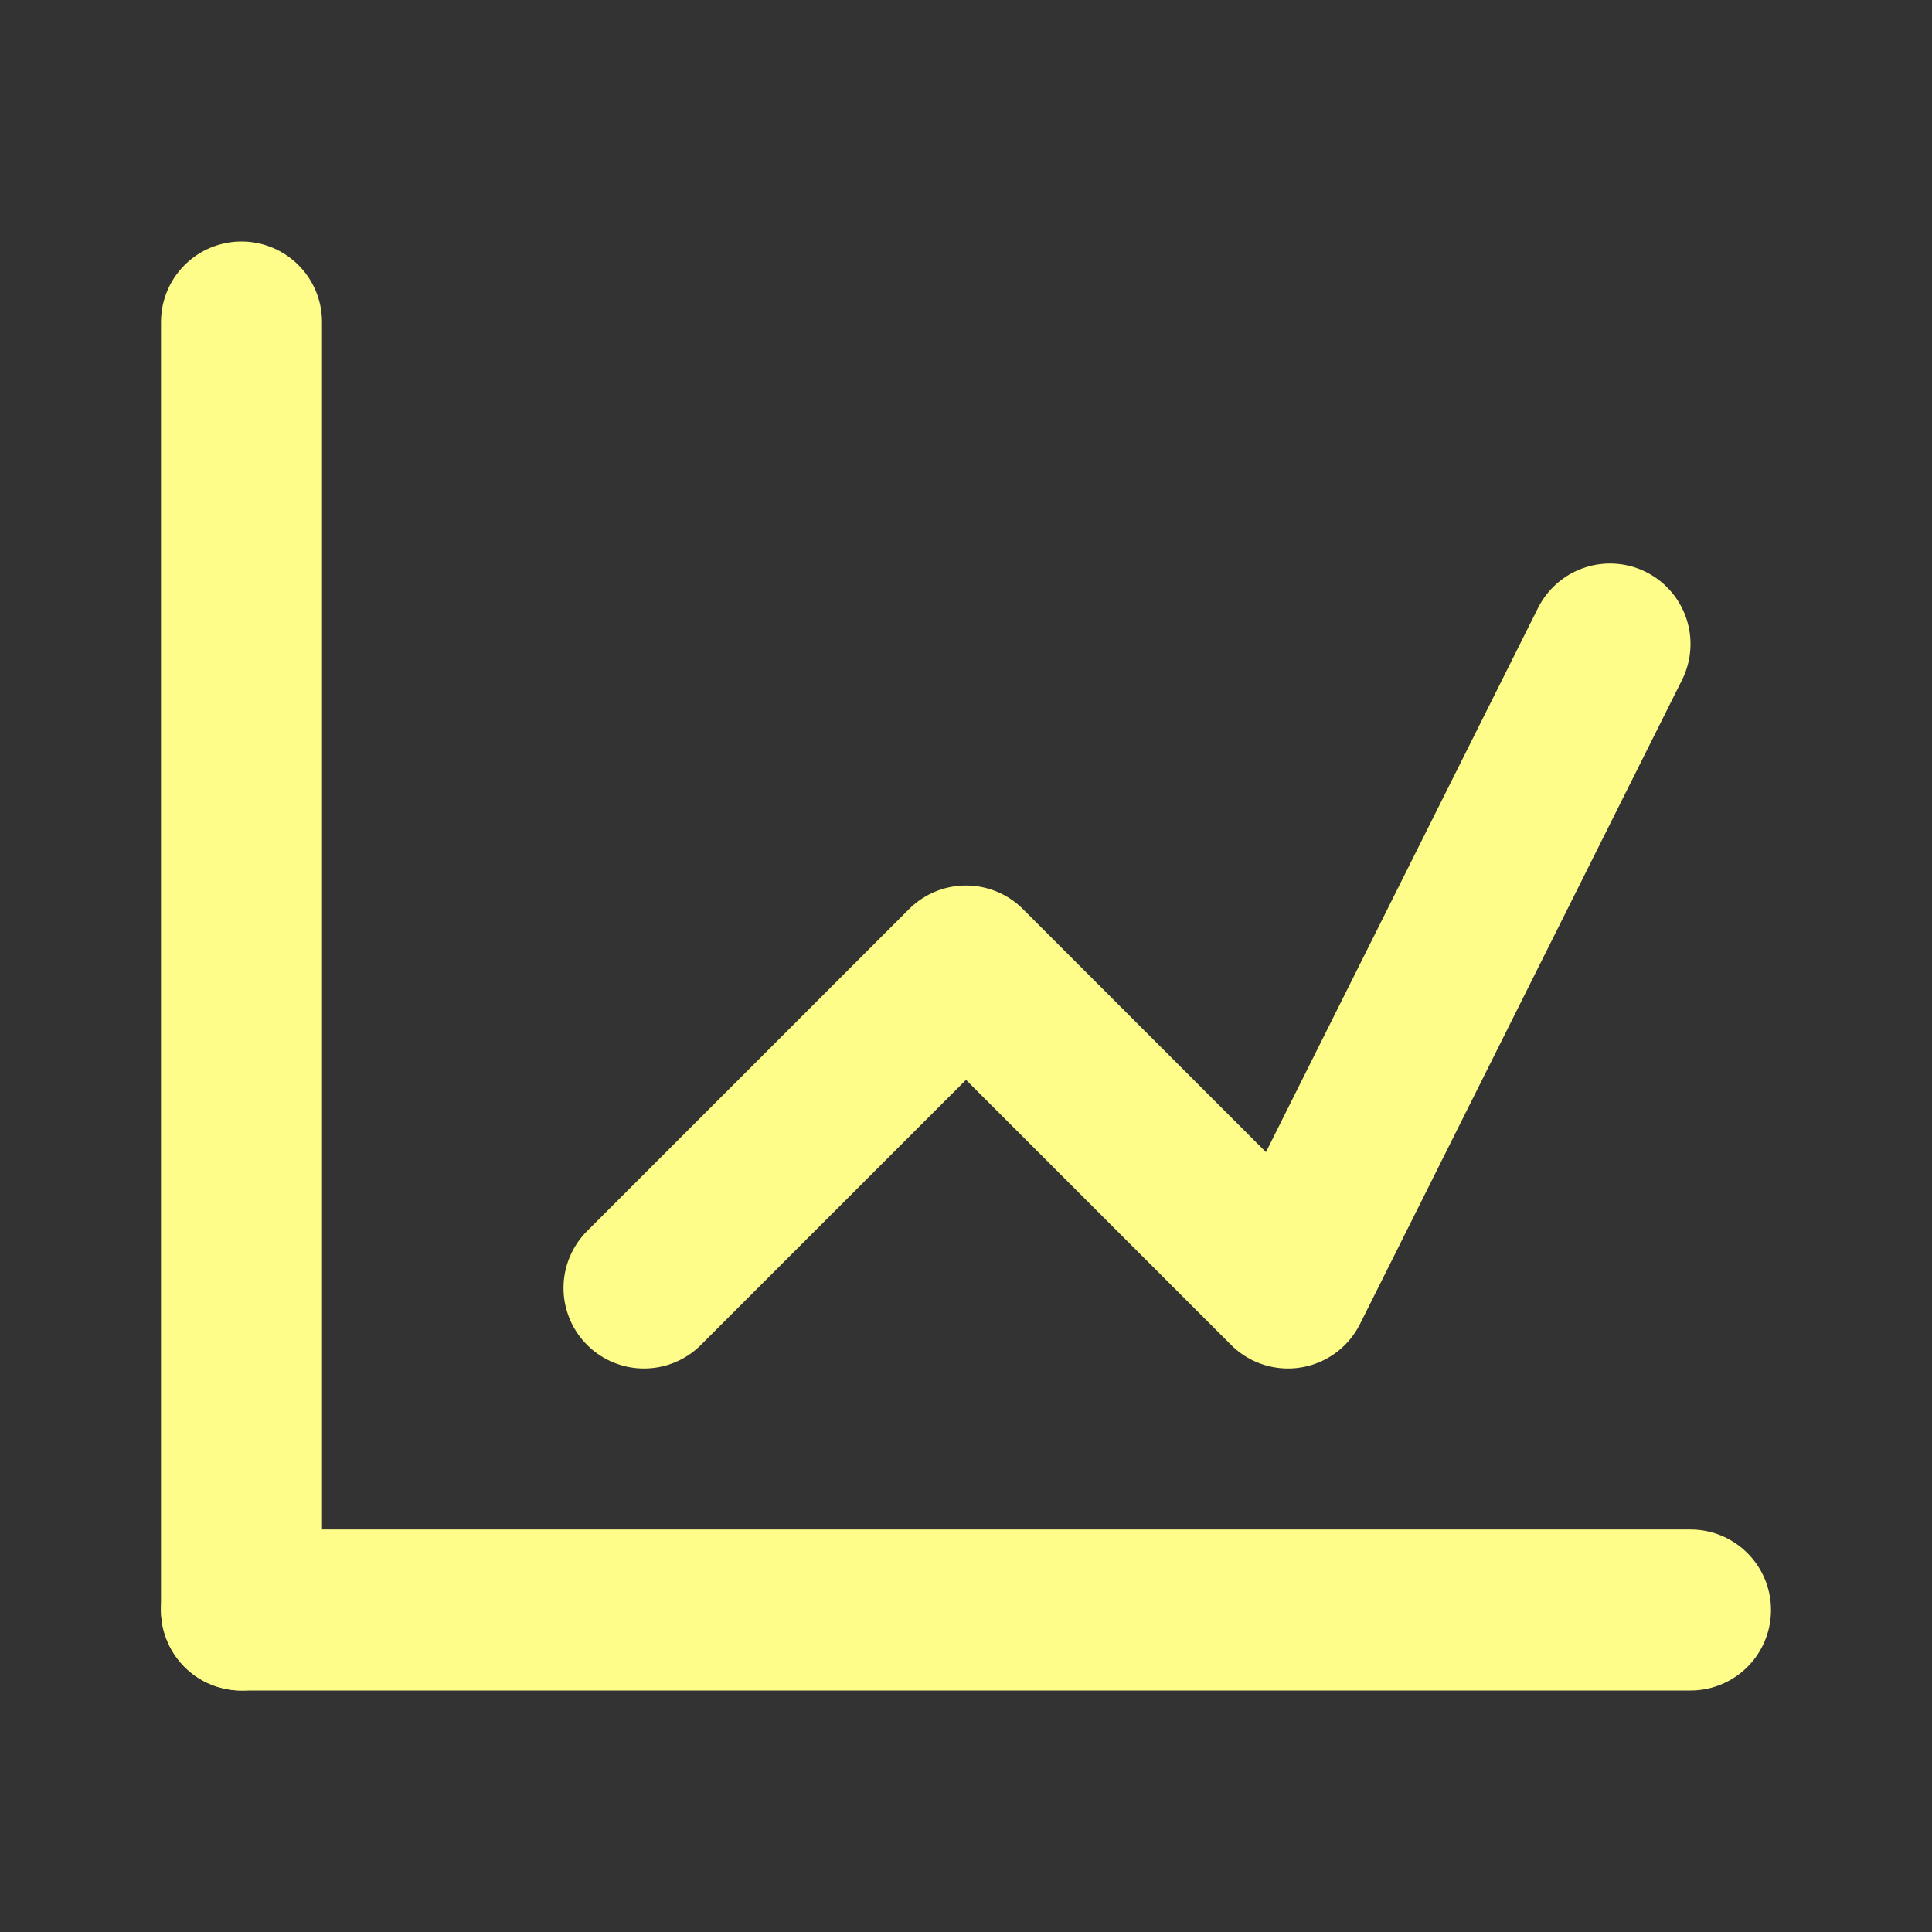 <svg xmlns="http://www.w3.org/2000/svg" width="24" height="24" viewBox="0 0 24 24" fill="none" stroke="#FFFD8A" stroke-width="2" stroke-linecap="round" stroke-linejoin="round">
  <rect x="0" y="0" width="24" height="24" fill="#333333" stroke="none"/>
  <line x1="3" y1="20" x2="21" y2="20"></line>
  <line x1="3" y1="20" x2="3" y2="4"></line>
  <polyline points="8 16 12 12 16 16 20 8"></polyline>
</svg> 
